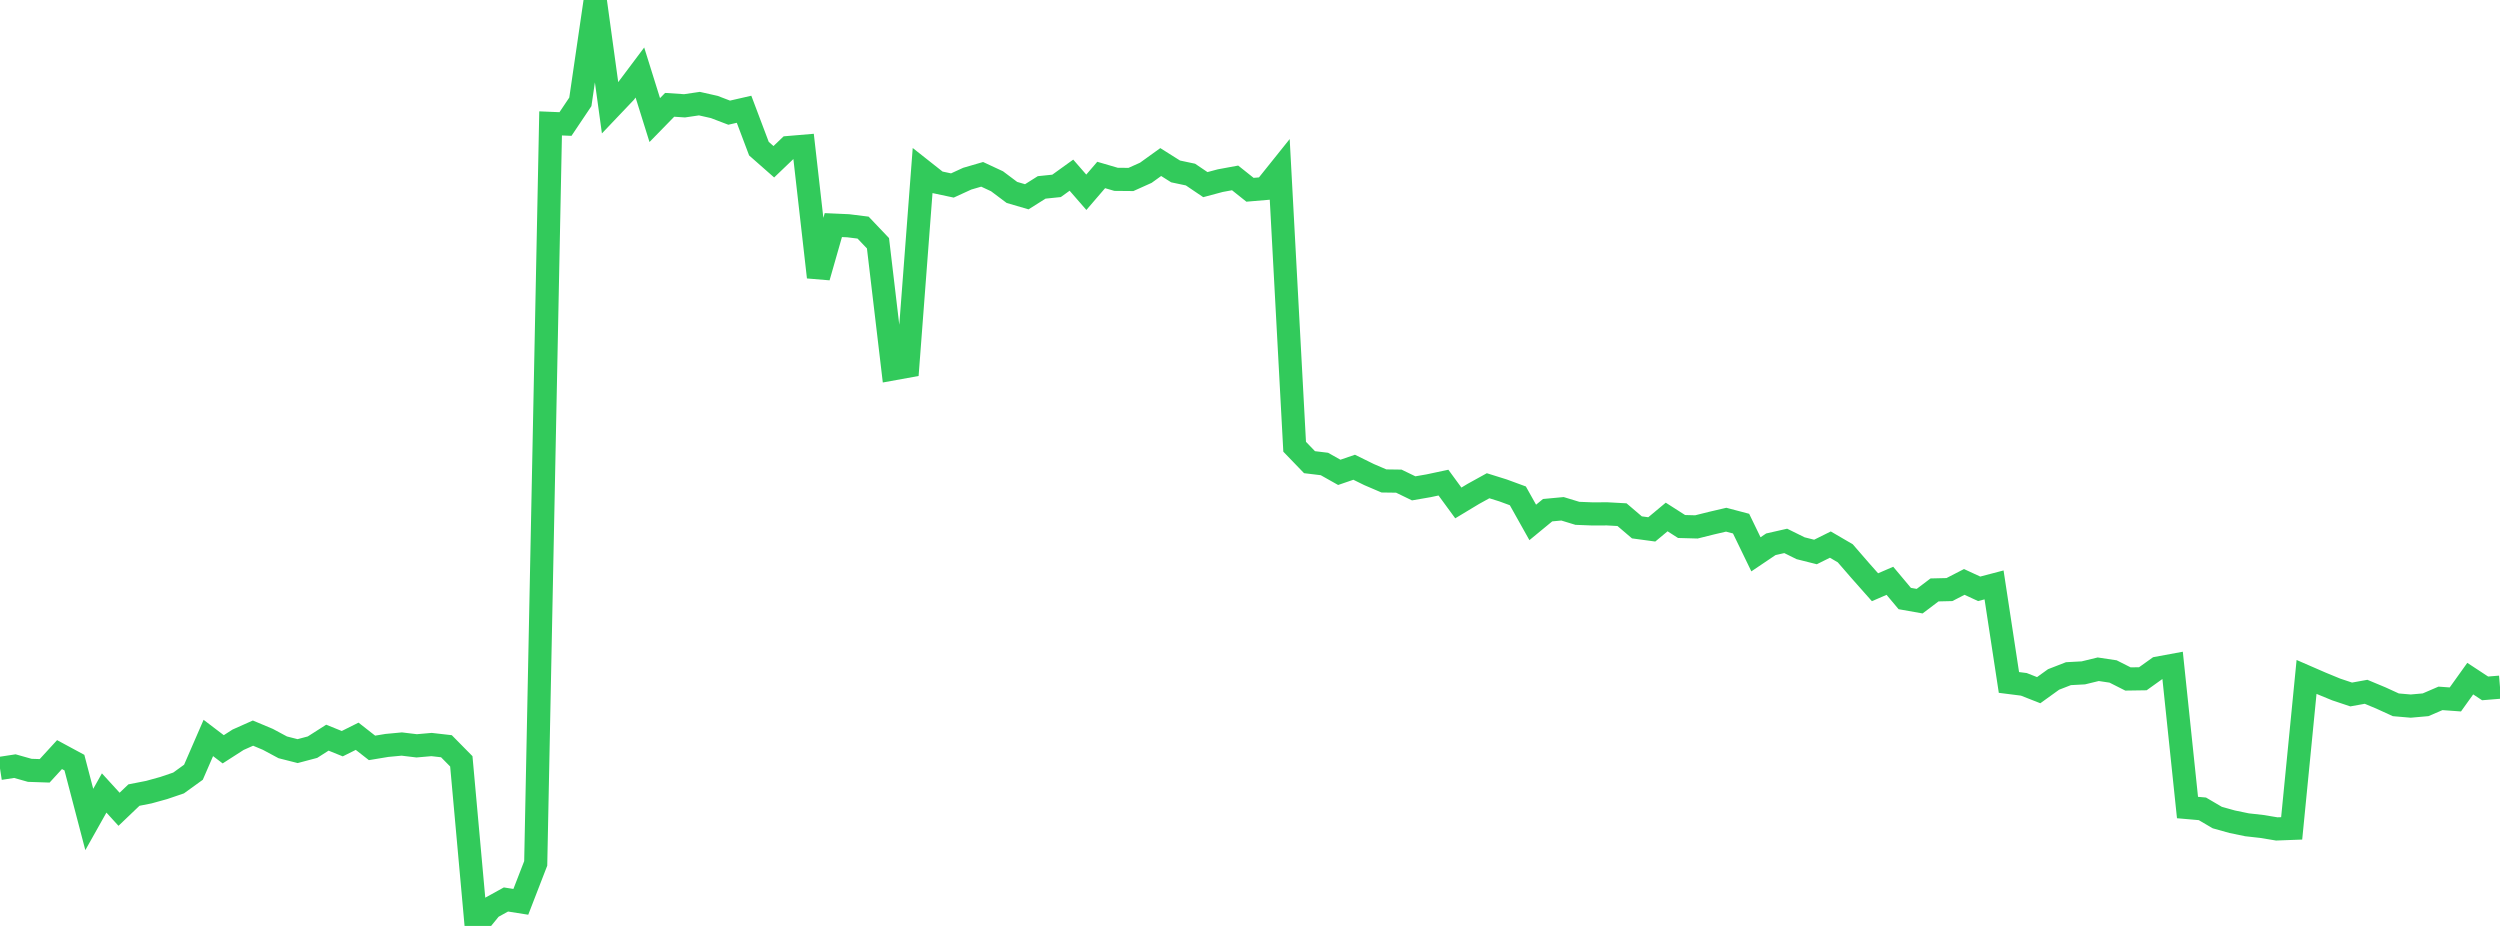 <?xml version="1.0" standalone="no"?>
<!DOCTYPE svg PUBLIC "-//W3C//DTD SVG 1.1//EN" "http://www.w3.org/Graphics/SVG/1.1/DTD/svg11.dtd">

<svg width="135" height="50" viewBox="0 0 135 50" preserveAspectRatio="none" 
  xmlns="http://www.w3.org/2000/svg"
  xmlns:xlink="http://www.w3.org/1999/xlink">


<polyline points="0.0, 41.494 0.804, 41.371 1.607, 41.598 2.411, 41.625 3.214, 40.748 4.018, 41.182 4.821, 44.252 5.625, 42.821 6.429, 43.701 7.232, 42.934 8.036, 42.776 8.839, 42.554 9.643, 42.281 10.446, 41.701 11.25, 39.85 12.054, 40.462 12.857, 39.946 13.661, 39.588 14.464, 39.925 15.268, 40.356 16.071, 40.56 16.875, 40.347 17.679, 39.834 18.482, 40.159 19.286, 39.758 20.089, 40.386 20.893, 40.253 21.696, 40.178 22.5, 40.275 23.304, 40.205 24.107, 40.296 24.911, 41.112 25.714, 50.0 26.518, 49.015 27.321, 48.572 28.125, 48.699 28.929, 46.622 29.732, 6.664 30.536, 6.697 31.339, 5.5 32.143, 0.0 32.946, 5.833 33.75, 4.988 34.554, 3.916 35.357, 6.484 36.161, 5.661 36.964, 5.714 37.768, 5.596 38.571, 5.777 39.375, 6.084 40.179, 5.9 40.982, 8.027 41.786, 8.735 42.589, 7.966 43.393, 7.898 44.196, 14.966 45.0, 12.155 45.804, 12.191 46.607, 12.291 47.411, 13.136 48.214, 19.921 49.018, 19.775 49.821, 9.21 50.625, 9.845 51.429, 10.016 52.232, 9.648 53.036, 9.414 53.839, 9.788 54.643, 10.391 55.446, 10.626 56.25, 10.12 57.054, 10.037 57.857, 9.459 58.661, 10.383 59.464, 9.449 60.268, 9.684 61.071, 9.691 61.875, 9.33 62.679, 8.751 63.482, 9.257 64.286, 9.427 65.089, 9.97 65.893, 9.755 66.696, 9.607 67.5, 10.248 68.304, 10.18 69.107, 9.178 69.911, 24.125 70.714, 24.958 71.518, 25.055 72.321, 25.507 73.125, 25.231 73.929, 25.627 74.732, 25.971 75.536, 25.982 76.339, 26.371 77.143, 26.232 77.946, 26.061 78.75, 27.159 79.554, 26.674 80.357, 26.23 81.161, 26.481 81.964, 26.776 82.768, 28.211 83.571, 27.55 84.375, 27.475 85.179, 27.72 85.982, 27.751 86.786, 27.748 87.589, 27.792 88.393, 28.478 89.196, 28.587 90.0, 27.917 90.804, 28.431 91.607, 28.453 92.411, 28.252 93.214, 28.064 94.018, 28.276 94.821, 29.933 95.625, 29.391 96.429, 29.208 97.232, 29.605 98.036, 29.807 98.839, 29.408 99.643, 29.877 100.446, 30.803 101.25, 31.711 102.054, 31.363 102.857, 32.321 103.661, 32.463 104.464, 31.856 105.268, 31.837 106.071, 31.424 106.875, 31.796 107.679, 31.585 108.482, 36.852 109.286, 36.954 110.089, 37.269 110.893, 36.69 111.696, 36.378 112.5, 36.335 113.304, 36.139 114.107, 36.259 114.911, 36.665 115.714, 36.653 116.518, 36.078 117.321, 35.93 118.125, 43.607 118.929, 43.677 119.732, 44.148 120.536, 44.373 121.339, 44.539 122.143, 44.629 122.946, 44.762 123.75, 44.732 124.554, 36.554 125.357, 36.903 126.161, 37.234 126.964, 37.502 127.768, 37.357 128.571, 37.692 129.375, 38.06 130.179, 38.129 130.982, 38.058 131.786, 37.712 132.589, 37.77 133.393, 36.646 134.196, 37.173 135.0, 37.107" fill="none" stroke="#32ca5b" stroke-width="1.25"/>

</svg>